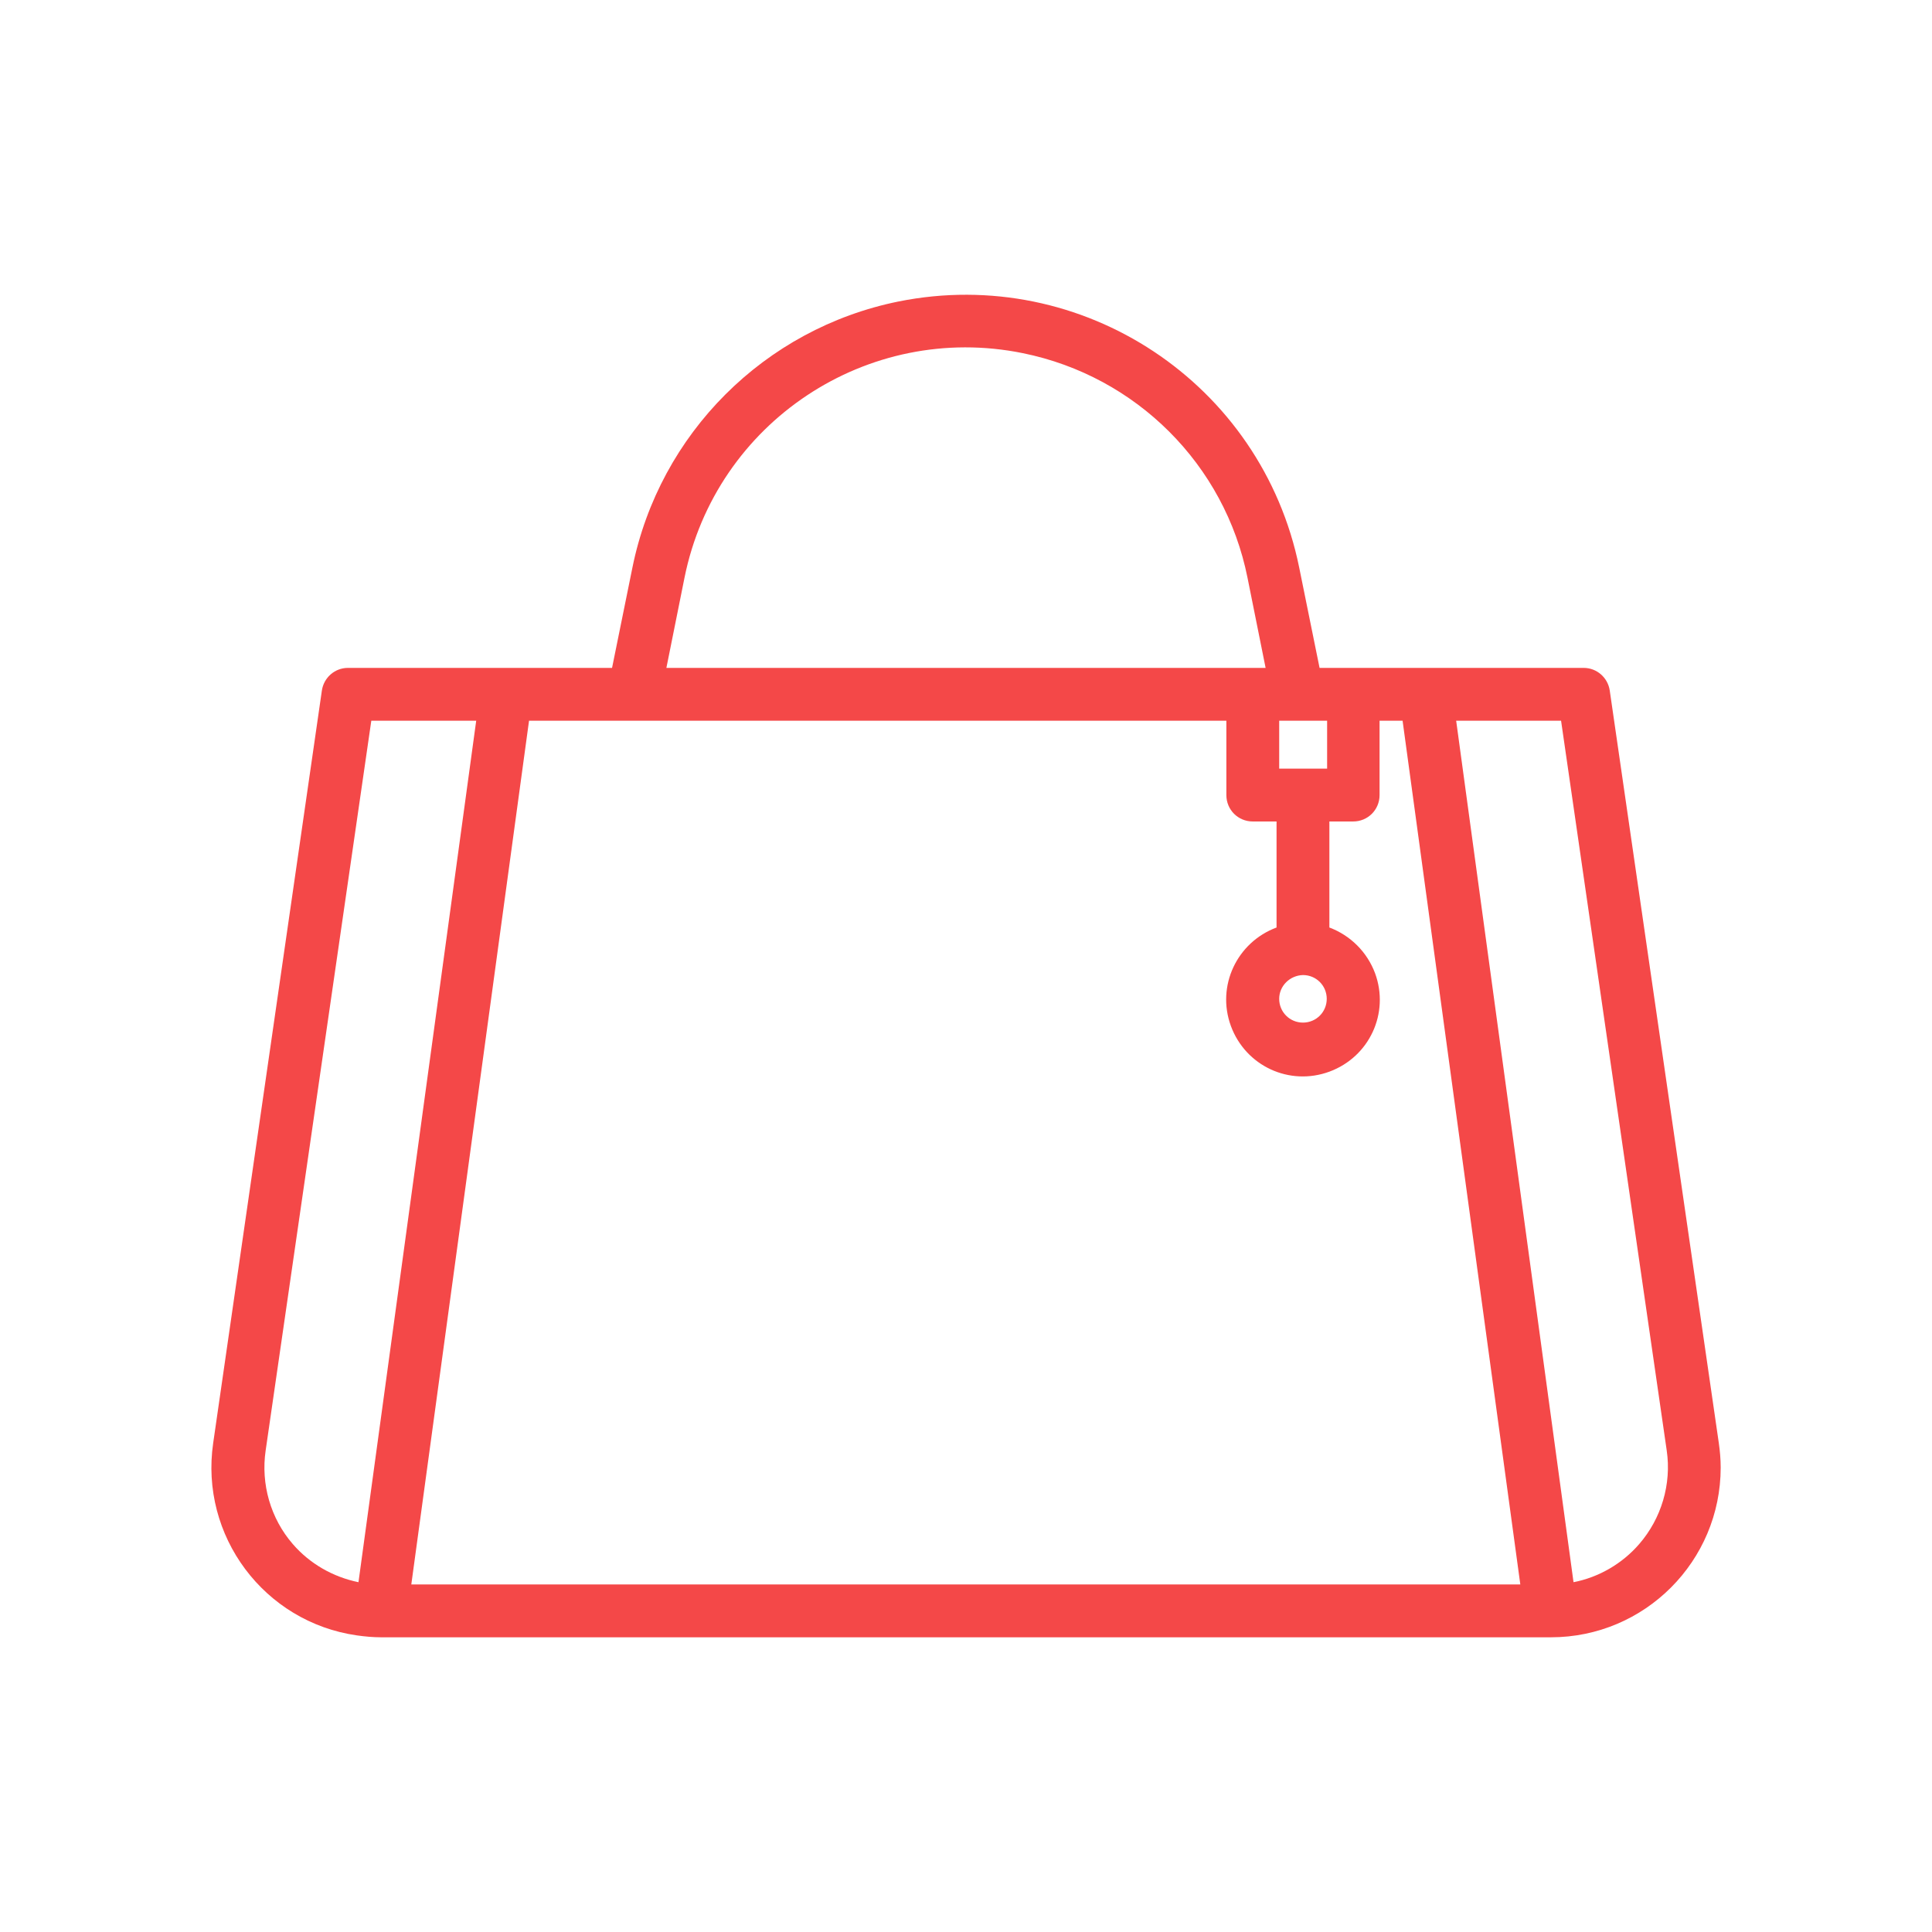 <?xml version="1.0" encoding="UTF-8"?> <!-- Generator: Adobe Illustrator 22.1.0, SVG Export Plug-In . SVG Version: 6.00 Build 0) --> <svg xmlns="http://www.w3.org/2000/svg" xmlns:xlink="http://www.w3.org/1999/xlink" id="Layer_1" x="0px" y="0px" viewBox="0 0 512 512" style="enable-background:new 0 0 512 512;" xml:space="preserve"> <style type="text/css"> .st0{fill:#F44848;} </style> <path class="st0" d="M455.5,382.4L426.6,183c-0.5-3.4-3.4-6-6.9-6h-70l-5.4-26.6c-9.9-48.8-57.4-80.3-106.2-70.5 c-35.5,7.2-63.3,35-70.5,70.5l-5.4,26.6h-70c-3.5,0-6.4,2.6-6.9,6L56.5,382.4c-3.6,24.6,13.5,47.5,38.1,51c2.1,0.3,4.3,0.5,6.4,0.5 H411c24.9,0,45-20.2,45-45C456,386.7,455.8,384.5,455.5,382.4z M325,191v19.7c0,3.9,3.1,7,7,7h6.3v28.1c-10.5,3.9-16,15.5-12.1,26.1 s15.5,16,26.1,12.1s16-15.5,12.1-26.1c-2.1-5.6-6.5-10-12.1-12.1v-28.1h6.3c3.9,0,7-3.1,7-7V191h6.1l31.2,228.9H109L140.2,191H325z M351.7,191v12.7H339V191H351.7z M345.3,258.4c3.5,0,6.3,2.8,6.3,6.3s-2.8,6.3-6.3,6.3s-6.3-2.8-6.3-6.3c0,0,0,0,0,0 C339,261.3,341.8,258.5,345.3,258.4z M181.4,153.1c8.3-41.2,48.5-67.9,89.7-59.5c30,6.1,53.5,29.5,59.5,59.5l4.8,23.9H176.6 L181.4,153.1z M77.6,409.2c-5.9-6.8-8.5-15.9-7.2-24.8l28-193.4h27.8L95,419.3C88.2,417.9,82.1,414.4,77.6,409.2L77.6,409.2z M434.4,409.2c-4.5,5.2-10.7,8.8-17.4,10.1L385.9,191h27.8l28,193.4C443,393.3,440.3,402.4,434.4,409.2L434.4,409.2z"></path> </svg> 